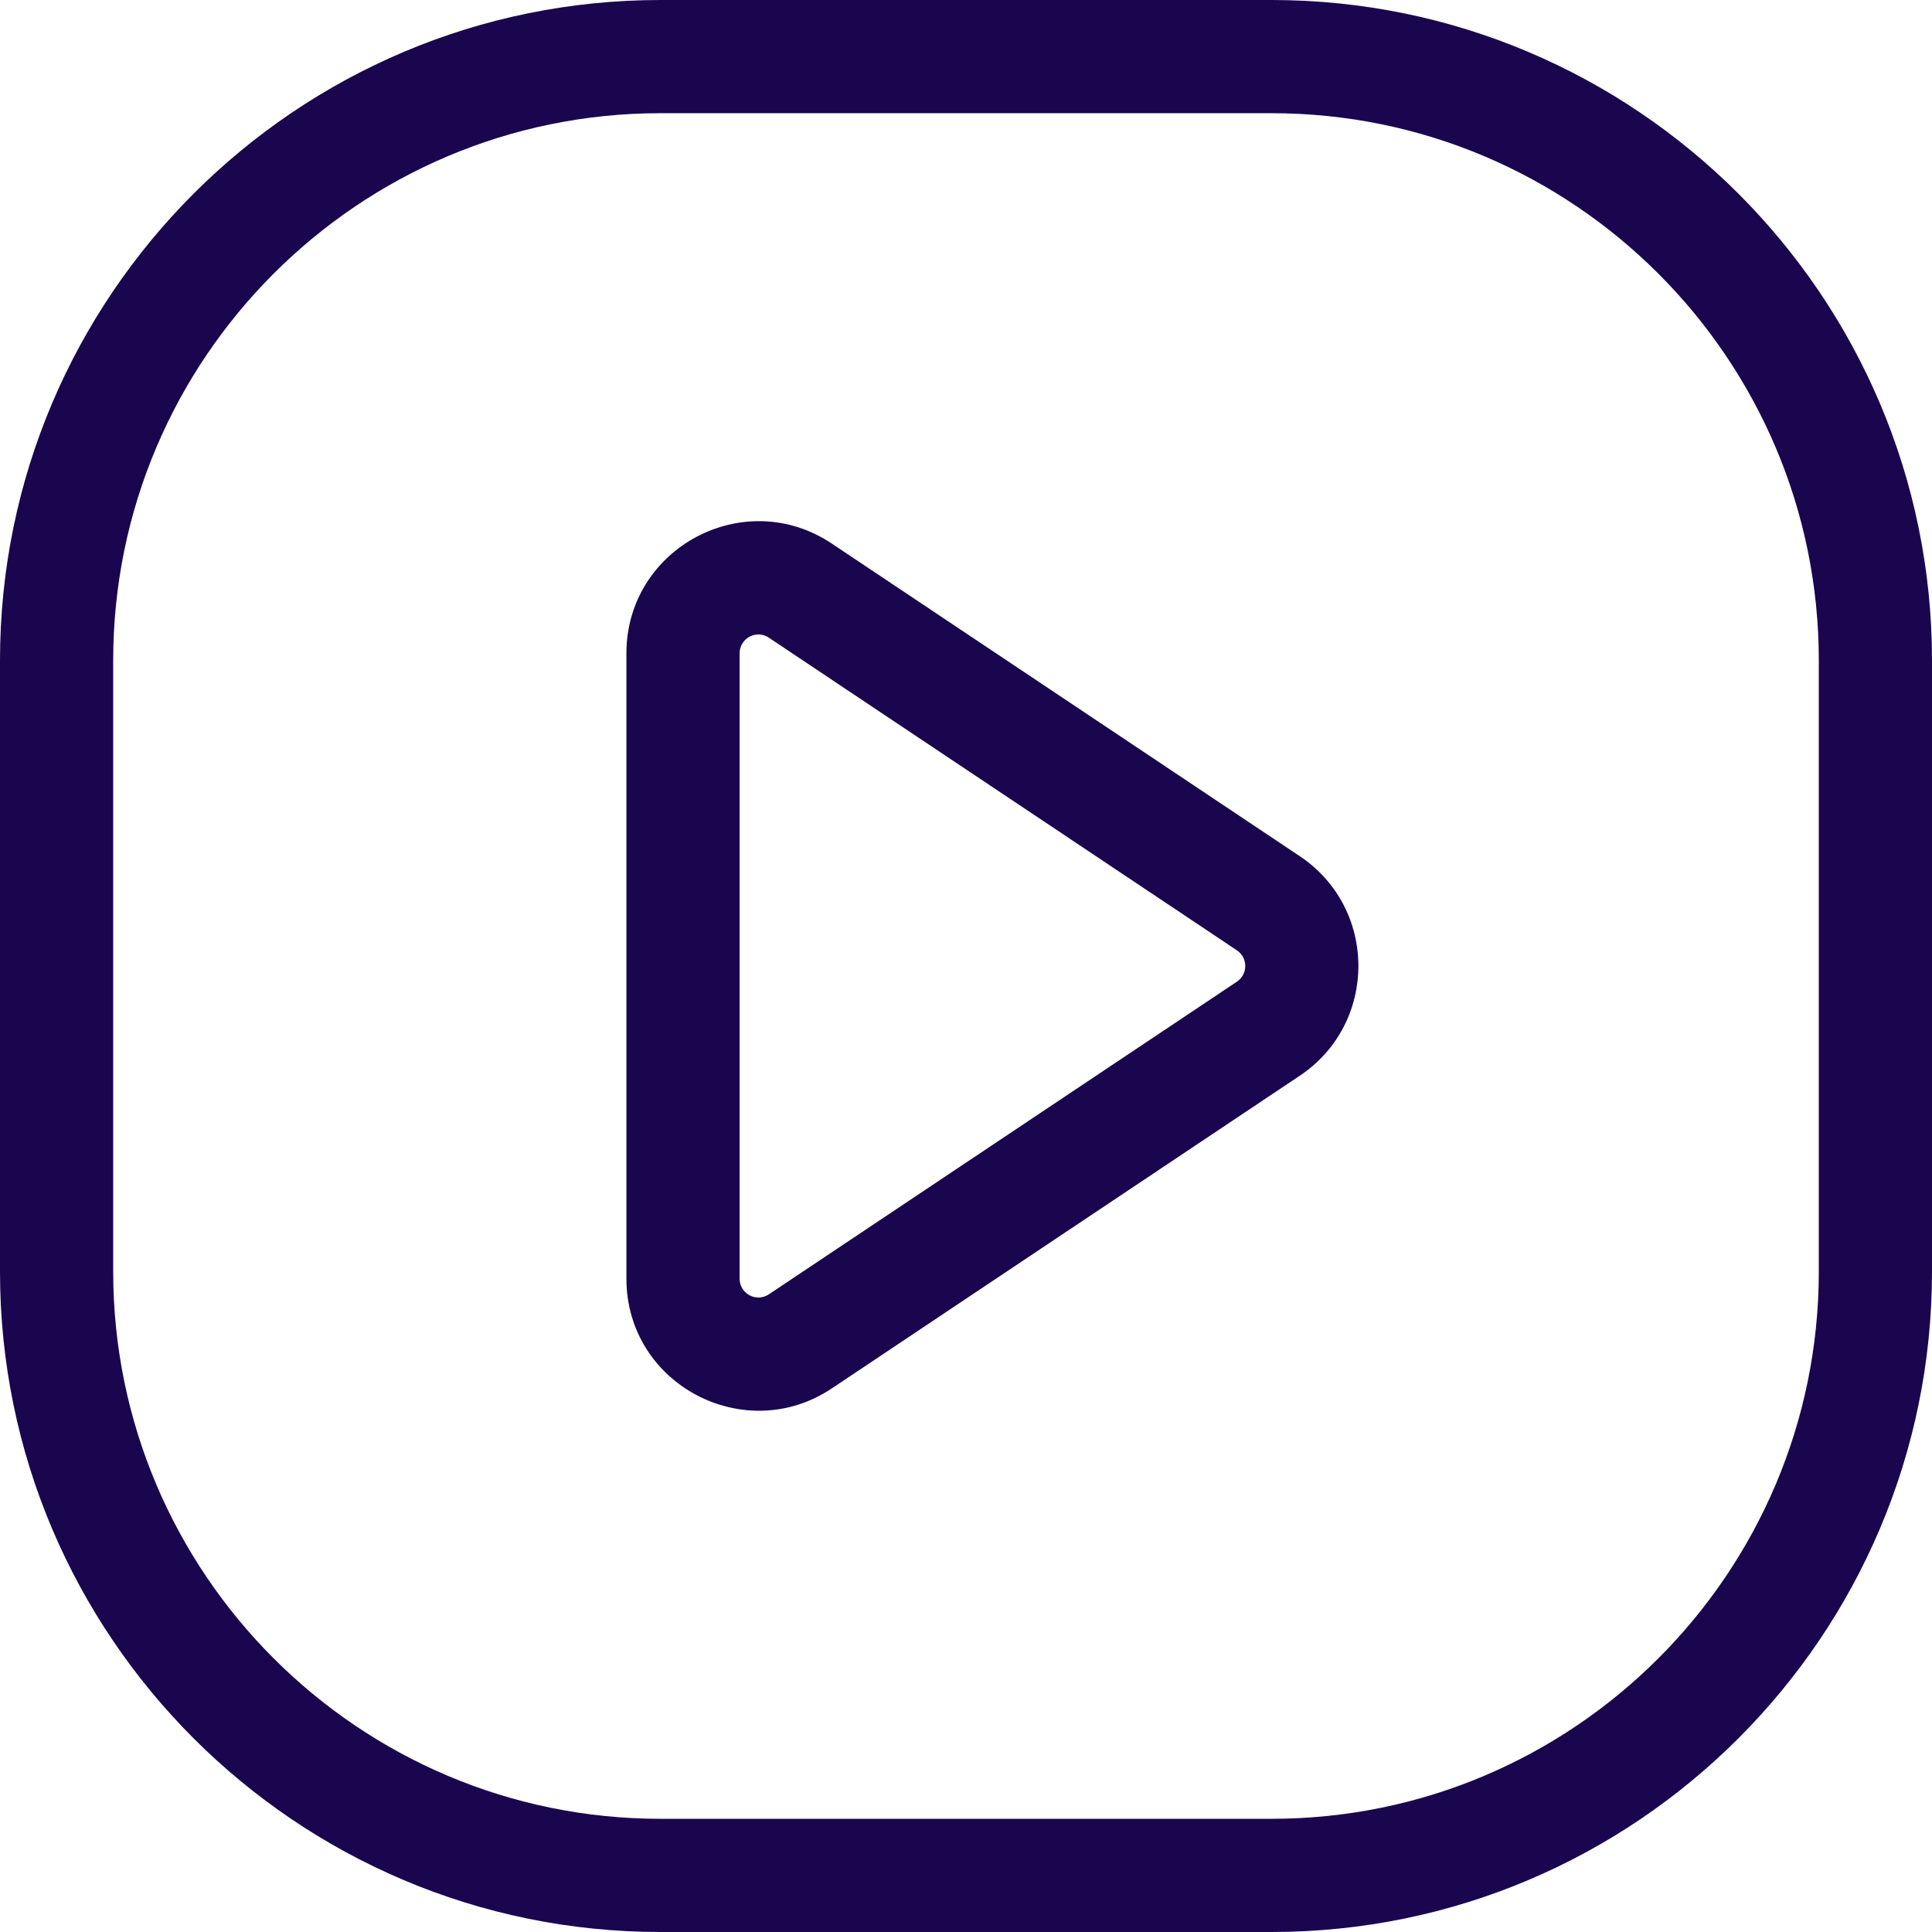 <svg width="22" height="22" viewBox="0 0 22 22" fill="none" xmlns="http://www.w3.org/2000/svg"><path d="M14.48 0H7.52C3.373 0 0 3.373 0 7.52V14.48C0 18.627 3.373 22 7.52 22H14.48C18.627 22 22 18.627 22 14.48V7.52C22 3.373 18.627 0 14.48 0ZM20.711 14.48C20.711 17.916 17.916 20.711 14.48 20.711H7.52C4.084 20.711 1.289 17.916 1.289 14.48V7.52C1.289 4.084 4.084 1.289 7.52 1.289H14.48C17.916 1.289 20.711 4.084 20.711 7.52V14.48Z" fill="#1A064F"/><path d="M14.8 9.749L9.472 6.19C8.474 5.523 7.133 6.24 7.133 7.44V14.56C7.133 15.767 8.482 16.472 9.472 15.81L14.8 12.25C15.69 11.656 15.692 10.345 14.8 9.749ZM14.084 11.179L8.756 14.738C8.614 14.834 8.422 14.733 8.422 14.56V7.44C8.422 7.269 8.612 7.165 8.756 7.262L14.084 10.821C14.212 10.907 14.212 11.093 14.084 11.179Z" fill="#1A064F"/></svg>